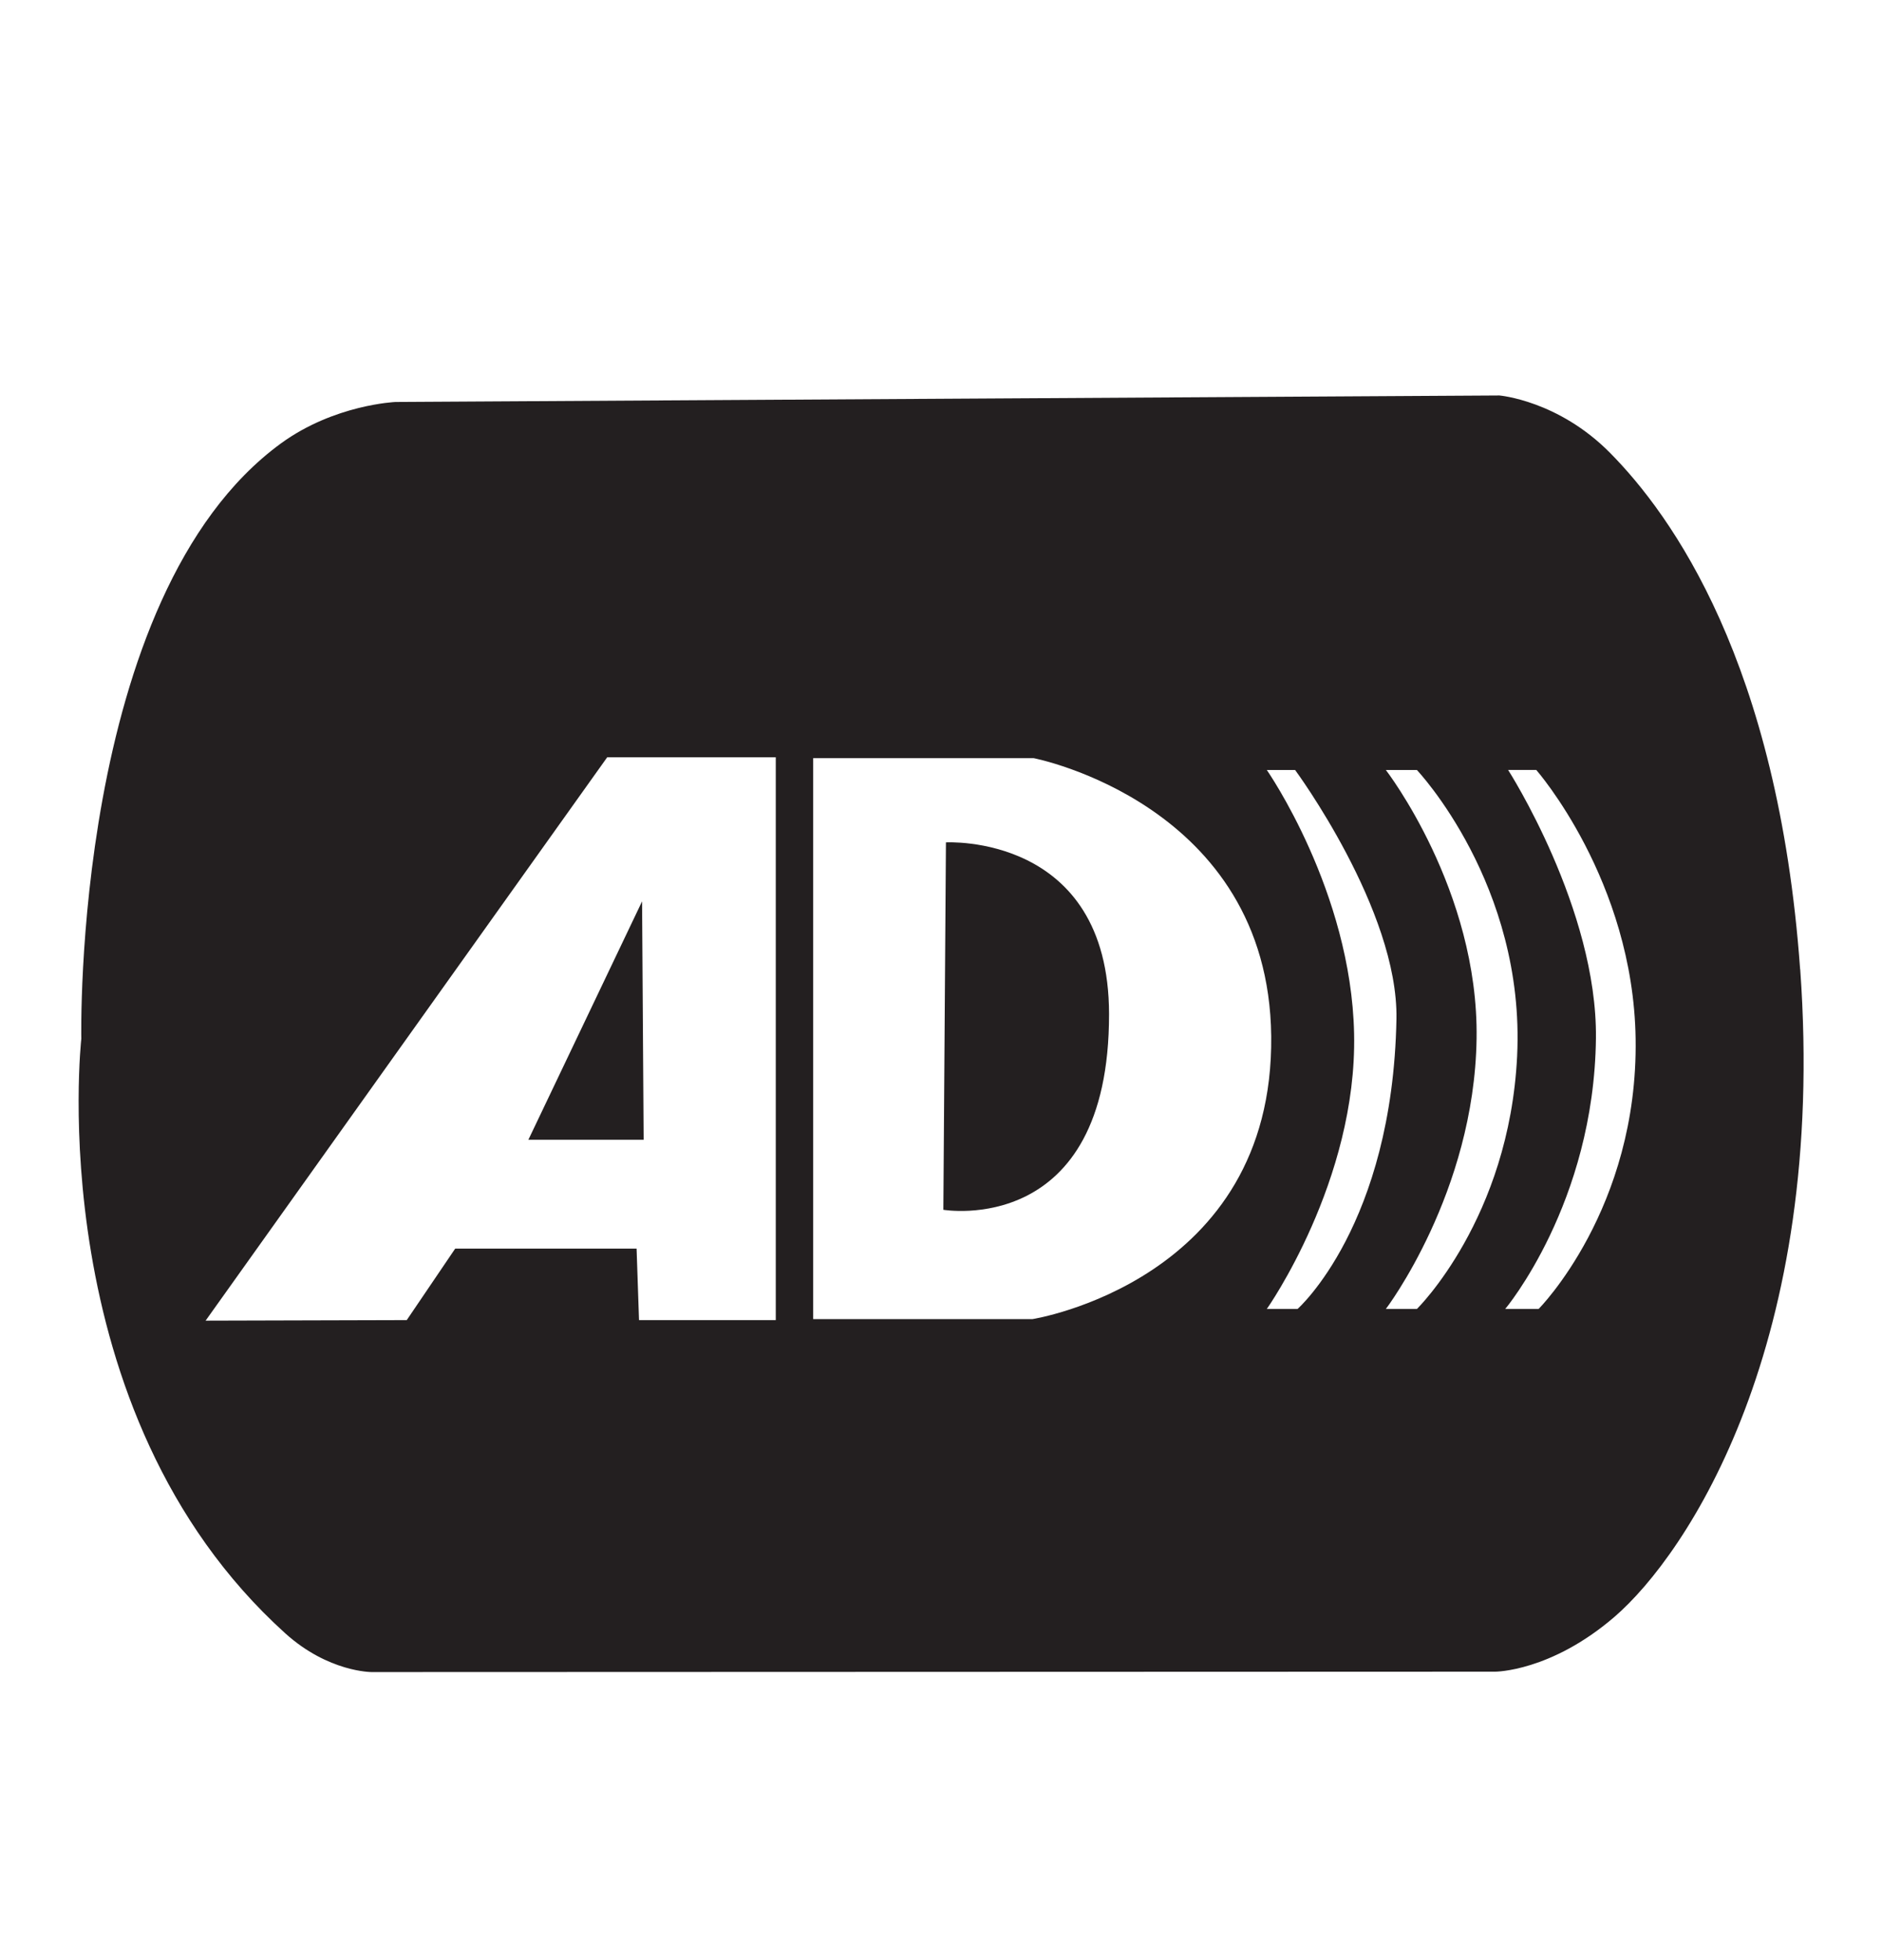 <svg width="24" height="25" viewBox="0 0 24 25" fill="none" xmlns="http://www.w3.org/2000/svg">
<path d="M12.063 10.744L12.03 15.43C12.03 15.43 14.146 15.794 14.143 12.933C14.14 10.625 12.063 10.744 12.063 10.744Z" fill="#231F20"/>
<path d="M8.208 14.537L8.188 11.496L6.738 14.537H8.208Z" fill="#231F20"/>
<path d="M22.956 12.363C22.674 8.446 21.314 6.567 20.532 5.776C19.87 5.106 19.121 5.044 19.121 5.044L5.043 5.127C5.043 5.127 4.264 5.159 3.583 5.655C0.916 7.602 1.037 13.248 1.037 13.248C1.037 13.248 0.504 18.002 3.639 20.833C4.188 21.328 4.738 21.326 4.738 21.326L19.069 21.321C19.069 21.321 19.775 21.321 20.586 20.624C21.521 19.819 23.3 17.134 22.957 12.363H22.956ZM9.893 16.837H8.149L8.118 15.925H5.805L5.187 16.837L2.622 16.844L7.743 9.659H9.893V16.837ZM13.169 16.824H10.37V9.67H13.183C13.183 9.67 16.178 10.25 16.211 13.216C16.244 16.34 13.168 16.824 13.168 16.824H13.169ZM16.547 16.695H16.155C16.155 16.695 17.308 15.061 17.268 13.184C17.231 11.366 16.155 9.821 16.155 9.821H16.516C16.516 9.821 17.833 11.606 17.808 12.998C17.759 15.625 16.547 16.695 16.547 16.695ZM18.069 16.695H17.673C17.673 16.695 18.801 15.212 18.83 13.247C18.858 11.353 17.673 9.821 17.673 9.821H18.069C18.069 9.821 19.453 11.281 19.347 13.47C19.246 15.543 18.069 16.695 18.069 16.695ZM19.621 16.695H19.195C19.195 16.695 20.328 15.348 20.352 13.242C20.37 11.592 19.232 9.82 19.232 9.82H19.591C19.591 9.82 20.827 11.228 20.858 13.246C20.892 15.417 19.622 16.694 19.622 16.694L19.621 16.695Z" fill="#231F20"/>
</svg>
